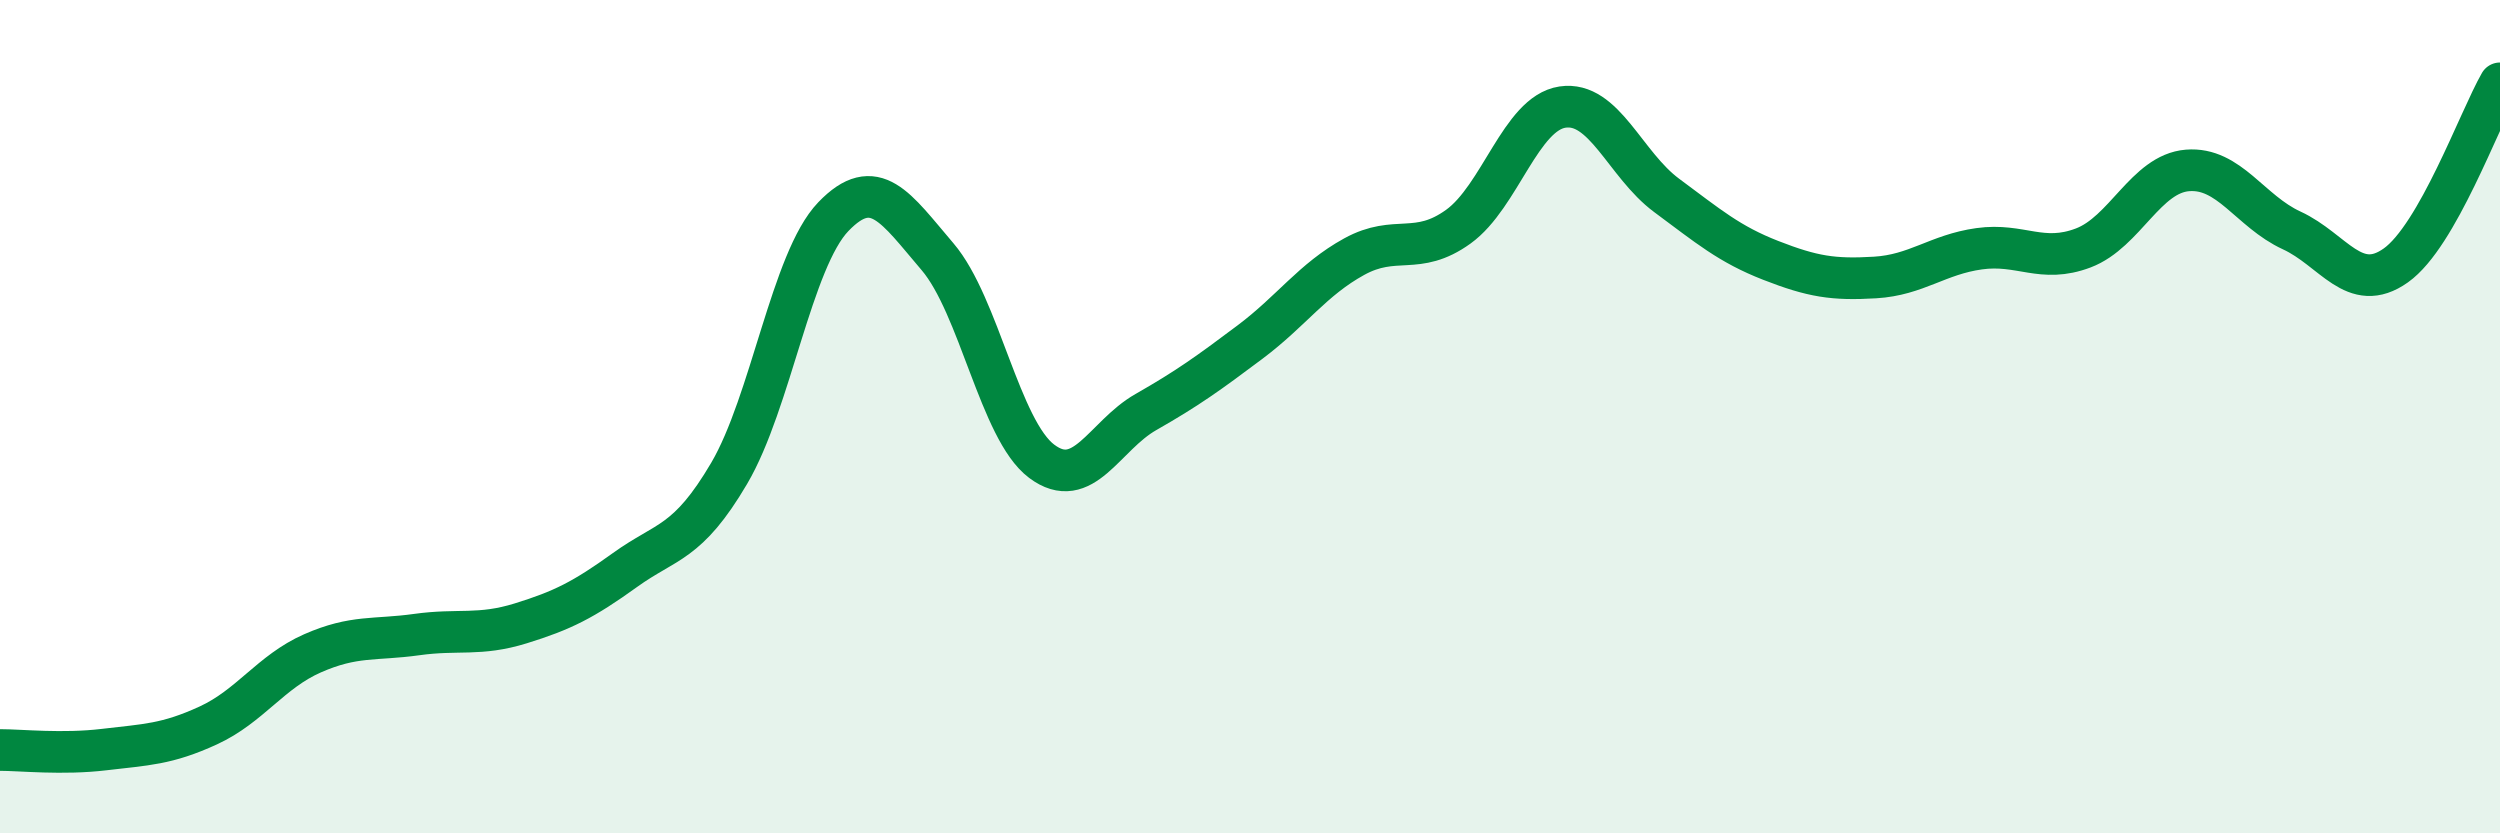 
    <svg width="60" height="20" viewBox="0 0 60 20" xmlns="http://www.w3.org/2000/svg">
      <path
        d="M 0,18 C 0.5,18 1.5,18.11 2.5,17.99 C 3.5,17.87 4,17.87 5,17.41 C 6,16.95 6.5,16.12 7.5,15.68 C 8.5,15.24 9,15.37 10,15.23 C 11,15.09 11.5,15.27 12.5,14.96 C 13.5,14.65 14,14.4 15,13.68 C 16,12.96 16.5,13.06 17.5,11.36 C 18.5,9.66 19,6.24 20,5.2 C 21,4.16 21.5,4.99 22.5,6.16 C 23.5,7.33 24,10.32 25,11.07 C 26,11.82 26.5,10.46 27.5,9.89 C 28.5,9.32 29,8.96 30,8.21 C 31,7.46 31.5,6.71 32.5,6.16 C 33.5,5.61 34,6.16 35,5.44 C 36,4.72 36.5,2.72 37.5,2.57 C 38.5,2.42 39,3.95 40,4.69 C 41,5.43 41.5,5.86 42.5,6.25 C 43.5,6.64 44,6.72 45,6.66 C 46,6.6 46.5,6.11 47.5,5.97 C 48.5,5.83 49,6.33 50,5.95 C 51,5.57 51.5,4.17 52.5,4.09 C 53.5,4.01 54,5.07 55,5.53 C 56,5.99 56.5,7.08 57.5,6.37 C 58.5,5.66 59.5,2.87 60,2L60 20L0 20Z"
        fill="#008740"
        opacity="0.1"
        stroke-linecap="round"
        stroke-linejoin="round"
      />
      <path
        d="M 0,18 C 0.5,18 1.5,18.11 2.5,17.99 C 3.5,17.87 4,17.87 5,17.41 C 6,16.95 6.5,16.12 7.5,15.68 C 8.5,15.24 9,15.37 10,15.23 C 11,15.09 11.5,15.27 12.5,14.96 C 13.5,14.65 14,14.4 15,13.68 C 16,12.96 16.5,13.06 17.5,11.36 C 18.5,9.66 19,6.24 20,5.2 C 21,4.16 21.5,4.99 22.5,6.16 C 23.5,7.33 24,10.32 25,11.07 C 26,11.82 26.5,10.46 27.5,9.89 C 28.5,9.32 29,8.96 30,8.21 C 31,7.46 31.5,6.71 32.5,6.16 C 33.5,5.61 34,6.16 35,5.44 C 36,4.72 36.5,2.72 37.5,2.57 C 38.5,2.42 39,3.95 40,4.69 C 41,5.43 41.5,5.86 42.5,6.25 C 43.5,6.64 44,6.72 45,6.66 C 46,6.6 46.5,6.11 47.5,5.97 C 48.5,5.83 49,6.33 50,5.95 C 51,5.57 51.5,4.17 52.5,4.09 C 53.5,4.01 54,5.07 55,5.53 C 56,5.99 56.5,7.08 57.5,6.37 C 58.5,5.66 59.5,2.87 60,2"
        stroke="#008740"
        stroke-width="1"
        fill="none"
        stroke-linecap="round"
        stroke-linejoin="round"
      />
    </svg>
  